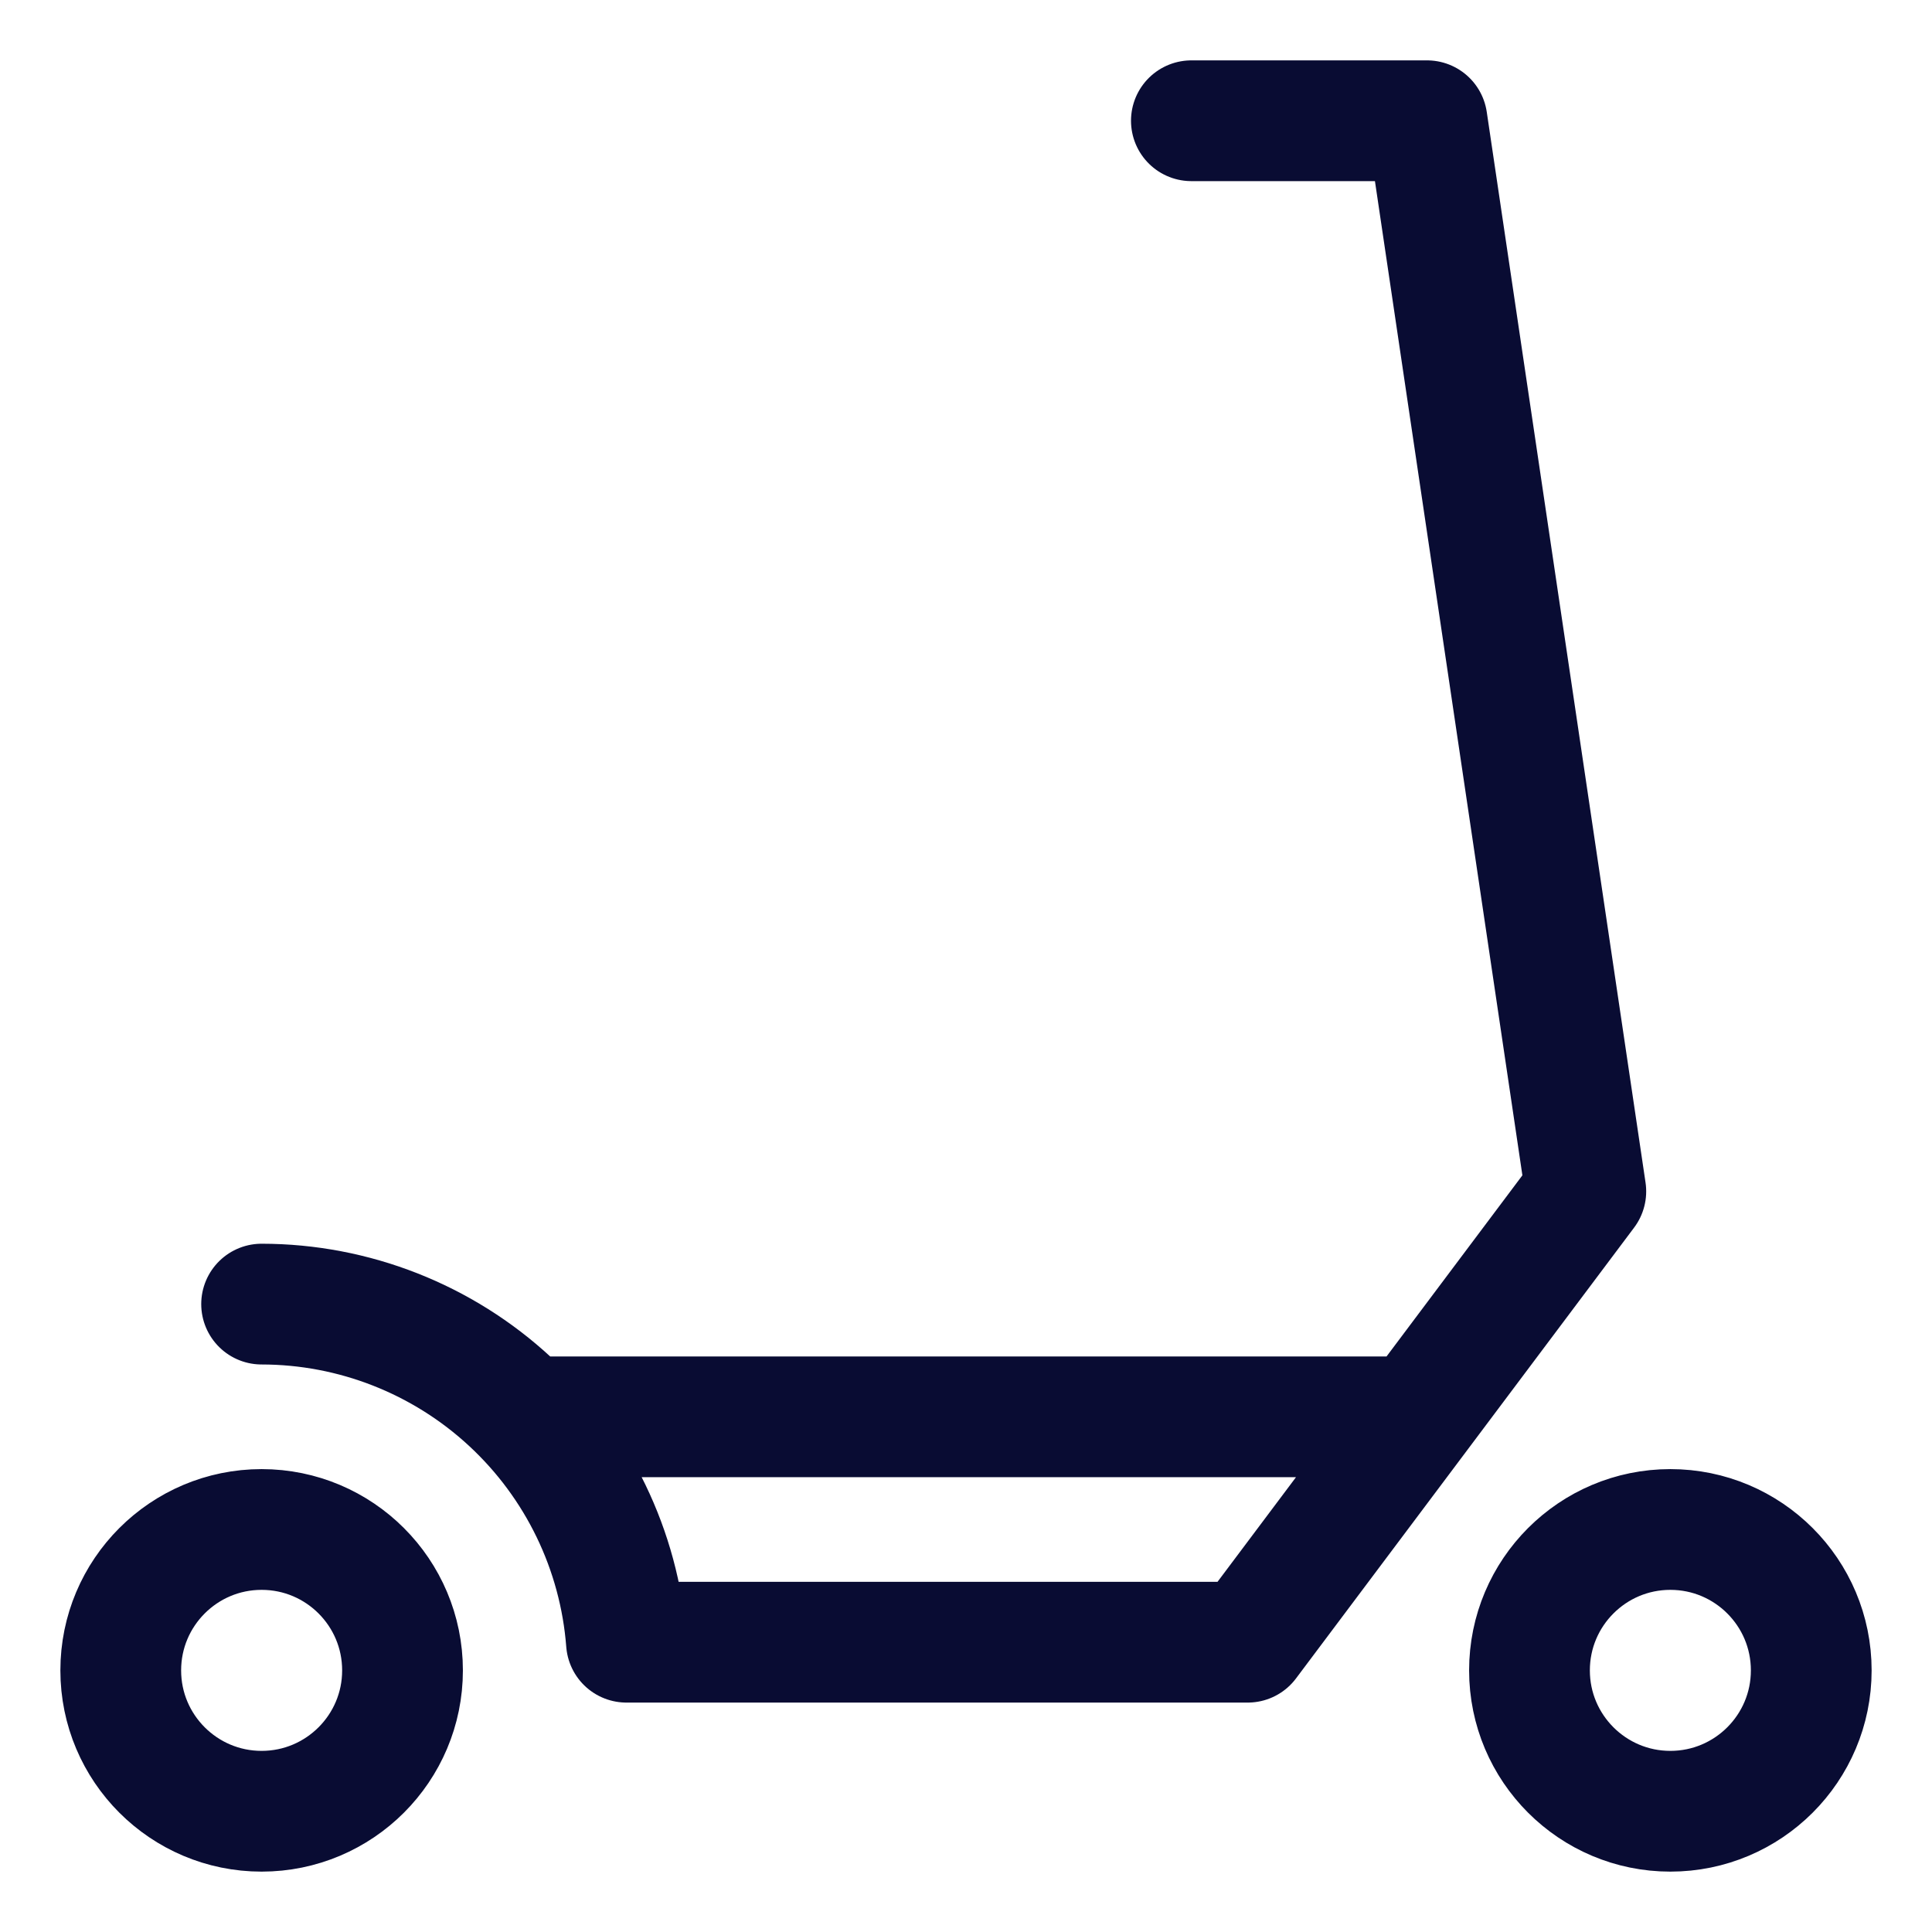 <svg width="32" height="32" viewBox="0 0 32 32" fill="none" xmlns="http://www.w3.org/2000/svg">
<path d="M8.705 23.467H23.466M4.333 21.6C5.86 21.601 7.331 22.179 8.451 23.217C9.571 24.255 10.259 25.677 10.376 27.2H20.666L26.266 19.733L23.636 2H19.733M6.667 27.667C6.667 28.955 5.622 30 4.333 30C3.045 30 2 28.955 2 27.667C2 26.378 3.045 25.333 4.333 25.333C5.622 25.333 6.667 26.378 6.667 27.667ZM30 27.667C30 28.955 28.955 30 27.666 30C26.378 30 25.333 28.955 25.333 27.667C25.333 26.378 26.378 25.333 27.666 25.333C28.955 25.333 30 26.378 30 27.667Z" stroke="#090C33" stroke-width="2" stroke-miterlimit="10" stroke-linecap="round" stroke-linejoin="round"/>
</svg>